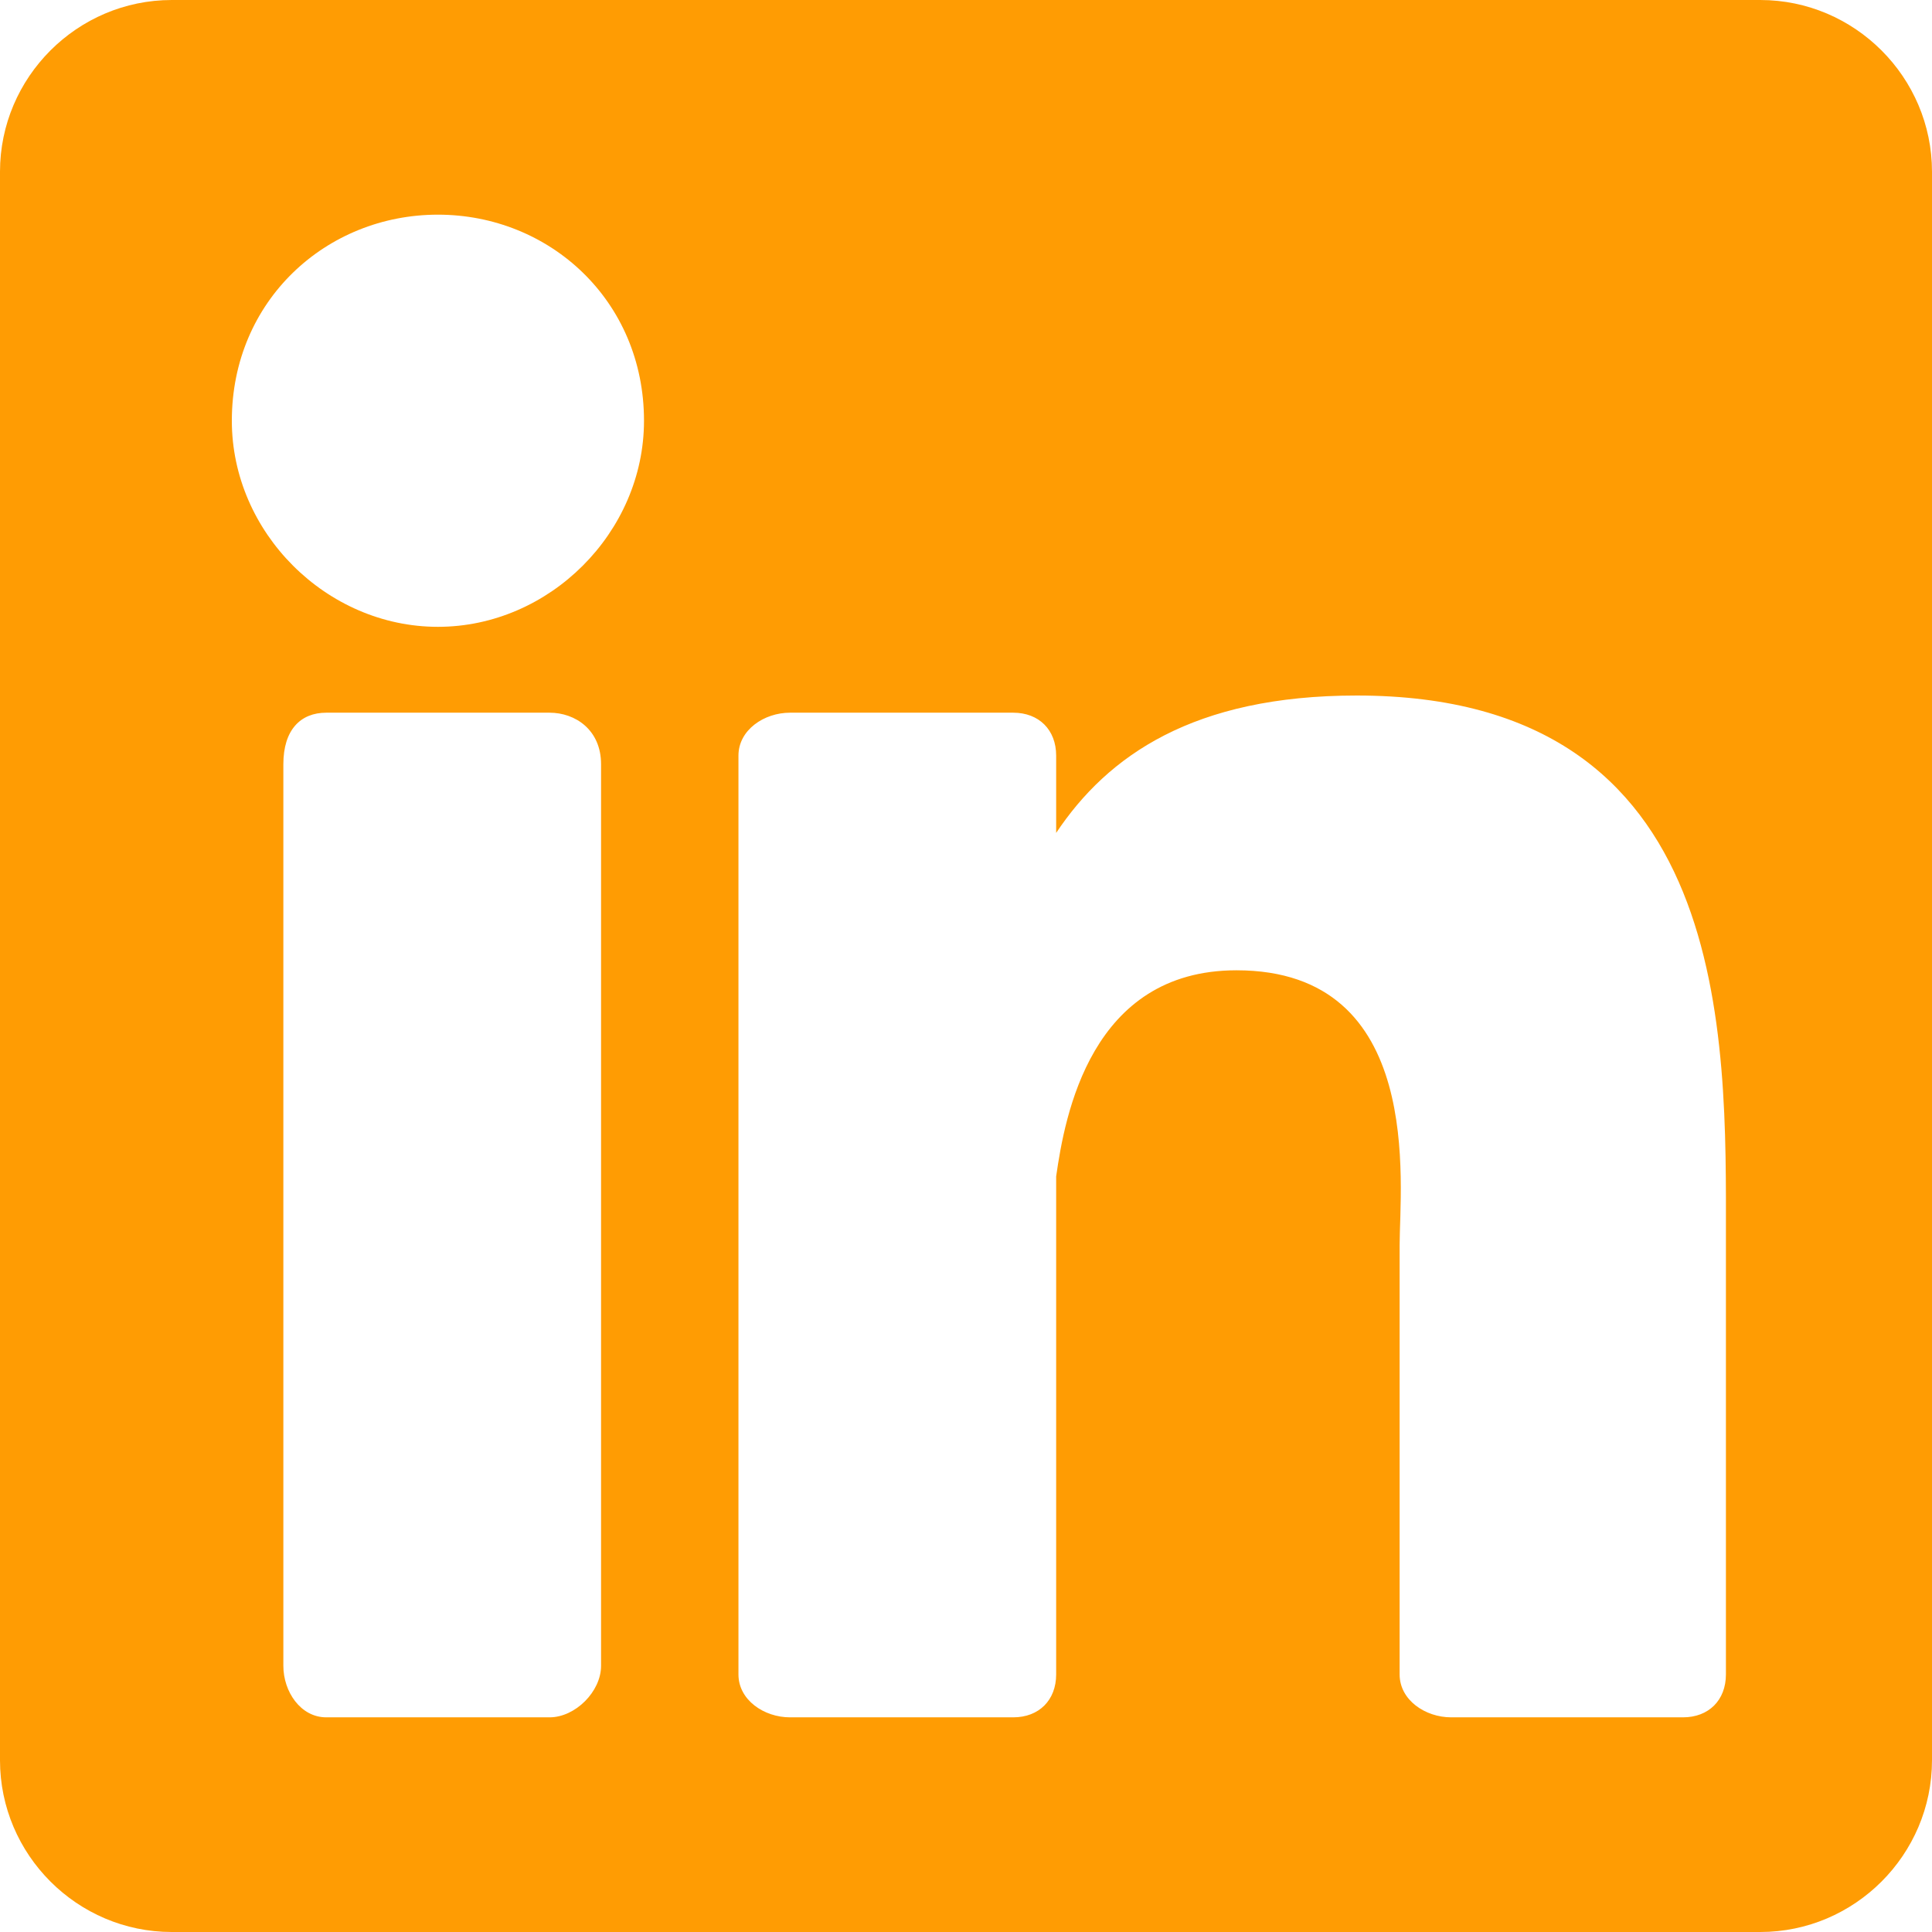 <?xml version="1.0" encoding="UTF-8"?>
<!DOCTYPE svg PUBLIC "-//W3C//DTD SVG 1.1//EN" "http://www.w3.org/Graphics/SVG/1.1/DTD/svg11.dtd">
<!-- Creator: CorelDRAW 2019 (64-Bit) -->
<svg xmlns="http://www.w3.org/2000/svg" xml:space="preserve" width="60px" height="60px" version="1.1" style="shape-rendering:geometricPrecision; text-rendering:geometricPrecision; image-rendering:optimizeQuality; fill-rule:evenodd; clip-rule:evenodd"
viewBox="0 0 2.25 2.25"
 xmlns:xlink="http://www.w3.org/1999/xlink"
 xmlns:xodm="http://www.corel.com/coreldraw/odm/2003">
 <defs>
  <style type="text/css">
   <![CDATA[
    .fil0 {fill:#FF9C03;fill-rule:nonzero}
   ]]>
  </style>
 </defs>
 <g id="Layer_x0020_1">
  <path class="fil0" d="M2.01 1.95c0,0.03 -0.02,0.05 -0.05,0.05l-0.27 0c-0.03,0 -0.06,-0.02 -0.06,-0.05l0 -0.5c0,-0.07 0.03,-0.32 -0.19,-0.32 -0.17,0 -0.2,0.17 -0.21,0.24l0 0.58c0,0.03 -0.02,0.05 -0.05,0.05l-0.26 0c-0.03,0 -0.06,-0.02 -0.06,-0.05l0 -1.07c0,-0.03 0.03,-0.05 0.06,-0.05l0.26 0c0.03,0 0.05,0.02 0.05,0.05l0 0.09c0.06,-0.09 0.16,-0.16 0.35,-0.16 0.44,0 0.43,0.4 0.43,0.63l0 0.51zm-1.5 -1.22c-0.13,0 -0.24,-0.11 -0.24,-0.24 0,-0.14 0.11,-0.24 0.24,-0.24 0.13,0 0.24,0.1 0.24,0.24 0,0.13 -0.11,0.24 -0.24,0.24zm0.19 1.21c0,0.03 -0.03,0.06 -0.06,0.06l-0.26 0c-0.03,0 -0.05,-0.03 -0.05,-0.06l0 -1.05c0,-0.04 0.02,-0.06 0.05,-0.06l0.26 0c0.03,0 0.06,0.02 0.06,0.06l0 1.05zm1.35 -1.94l-1.85 0c-0.11,0 -0.2,0.09 -0.2,0.2l0 1.85c0,0.11 0.09,0.2 0.2,0.2l1.85 0c0.11,0 0.2,-0.09 0.2,-0.2l0 -1.85c0,-0.11 -0.09,-0.2 -0.2,-0.2z"/>
 </g>
</svg>
